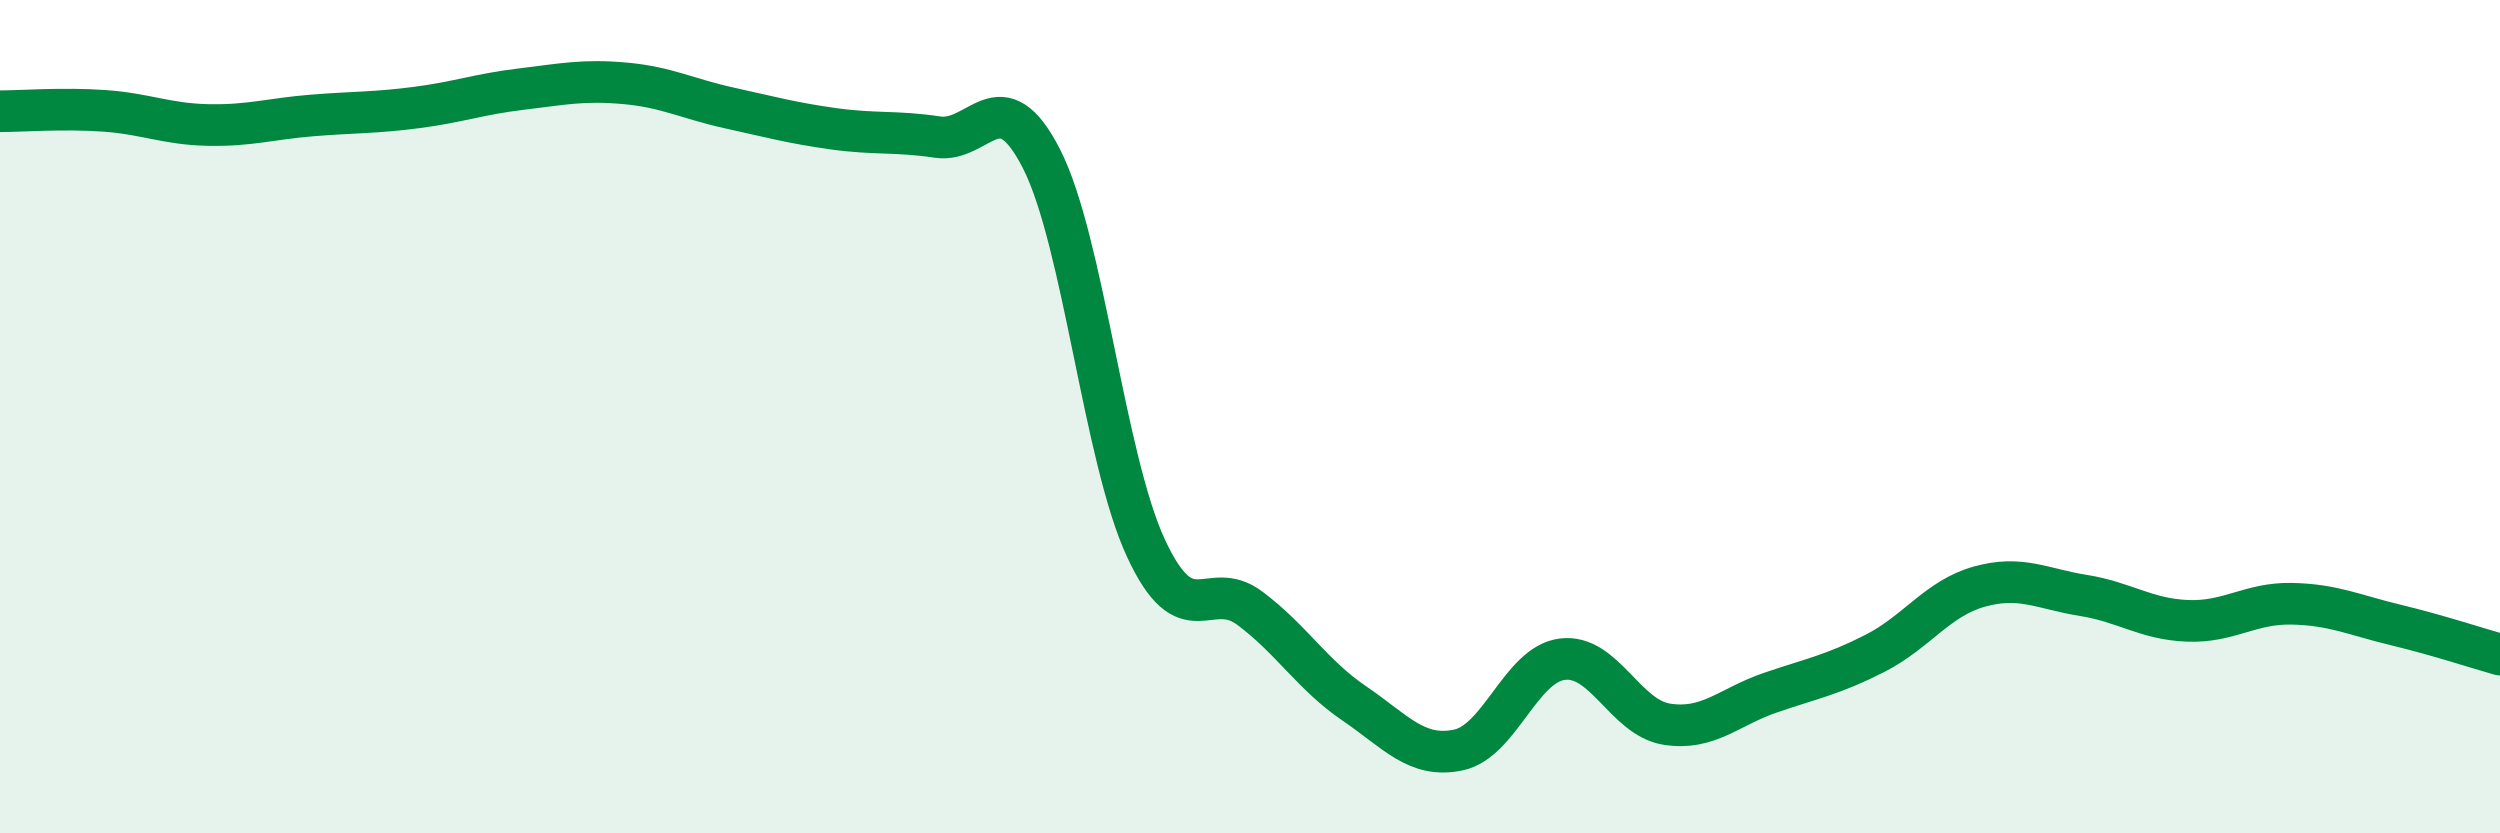 
    <svg width="60" height="20" viewBox="0 0 60 20" xmlns="http://www.w3.org/2000/svg">
      <path
        d="M 0,2.67 C 0.5,2.67 1.5,2.59 2.5,2.66 C 3.5,2.73 4,2.98 5,3 C 6,3.02 6.5,2.85 7.5,2.77 C 8.5,2.69 9,2.71 10,2.58 C 11,2.45 11.5,2.26 12.5,2.14 C 13.5,2.02 14,1.91 15,2 C 16,2.09 16.5,2.37 17.5,2.59 C 18.5,2.81 19,2.95 20,3.09 C 21,3.23 21.5,3.14 22.5,3.29 C 23.5,3.44 24,1.85 25,3.82 C 26,5.79 26.5,10.99 27.5,13.15 C 28.5,15.31 29,13.85 30,14.6 C 31,15.35 31.5,16.2 32.5,16.88 C 33.5,17.56 34,18.21 35,18 C 36,17.79 36.5,15.94 37.5,15.82 C 38.5,15.7 39,17.22 40,17.38 C 41,17.54 41.5,16.96 42.5,16.62 C 43.5,16.28 44,16.19 45,15.68 C 46,15.17 46.5,14.36 47.5,14.08 C 48.5,13.8 49,14.13 50,14.29 C 51,14.45 51.5,14.86 52.5,14.9 C 53.5,14.94 54,14.47 55,14.49 C 56,14.51 56.5,14.76 57.5,15 C 58.5,15.24 59.5,15.57 60,15.71L60 20L0 20Z"
        fill="#008740"
        opacity="0.1"
        stroke-linecap="round"
        stroke-linejoin="round"
      />
      <path
        d="M 0,2.67 C 0.5,2.67 1.5,2.59 2.5,2.66 C 3.5,2.73 4,2.98 5,3 C 6,3.02 6.5,2.85 7.5,2.77 C 8.5,2.69 9,2.71 10,2.58 C 11,2.45 11.5,2.26 12.5,2.14 C 13.5,2.02 14,1.91 15,2 C 16,2.09 16.5,2.37 17.5,2.59 C 18.5,2.81 19,2.95 20,3.09 C 21,3.23 21.5,3.14 22.5,3.29 C 23.5,3.44 24,1.85 25,3.82 C 26,5.79 26.5,10.99 27.5,13.15 C 28.5,15.31 29,13.85 30,14.6 C 31,15.35 31.5,16.2 32.5,16.88 C 33.5,17.56 34,18.21 35,18 C 36,17.79 36.5,15.94 37.5,15.82 C 38.5,15.7 39,17.22 40,17.38 C 41,17.54 41.5,16.96 42.5,16.62 C 43.5,16.28 44,16.19 45,15.68 C 46,15.17 46.5,14.36 47.5,14.08 C 48.5,13.8 49,14.13 50,14.29 C 51,14.45 51.5,14.86 52.5,14.9 C 53.5,14.94 54,14.47 55,14.49 C 56,14.51 56.5,14.76 57.5,15 C 58.5,15.24 59.5,15.57 60,15.71"
        stroke="#008740"
        stroke-width="1"
        fill="none"
        stroke-linecap="round"
        stroke-linejoin="round"
      />
    </svg>
  